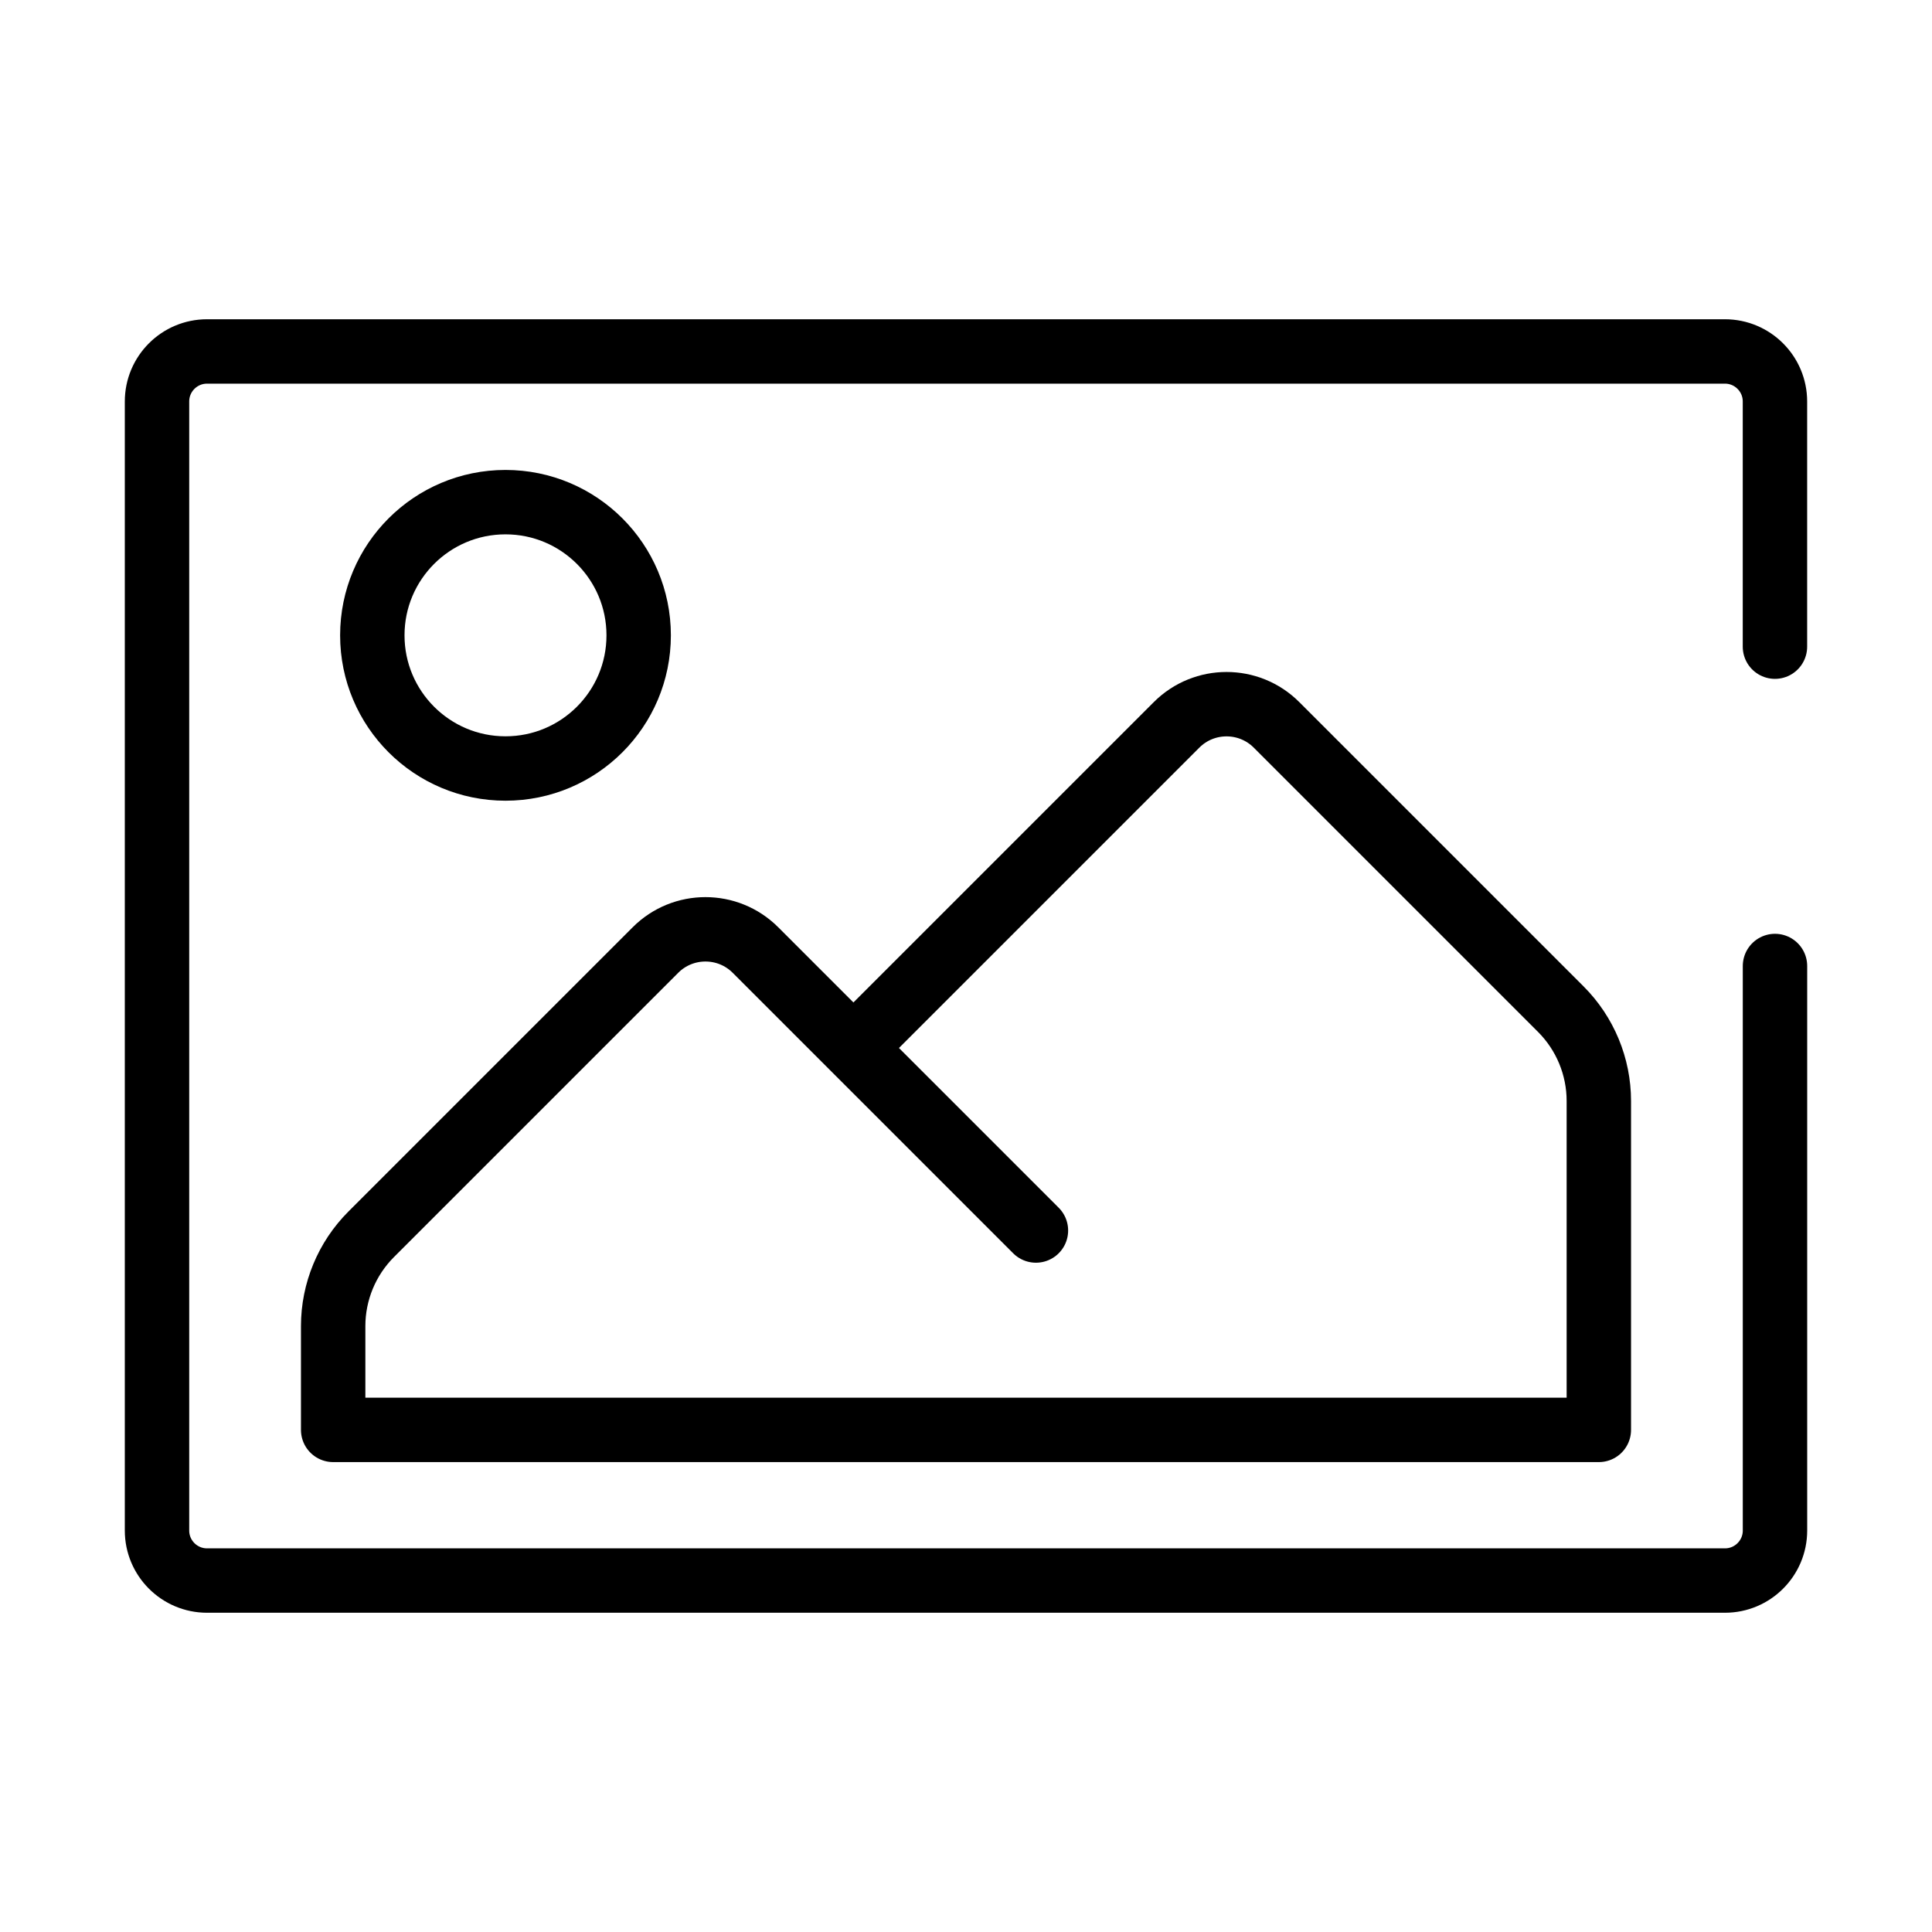 <?xml version="1.0" encoding="UTF-8"?>
<svg id="Ebene_1" data-name="Ebene 1" xmlns="http://www.w3.org/2000/svg" viewBox="0 0 450 450">
  <defs>
    <style>
      .cls-1 {
        fill: none;
        stroke: #000;
        stroke-linecap: round;
        stroke-linejoin: round;
        stroke-width: 15px;
      }
    </style>
  </defs>
  <path class="cls-1" d="m413.43,225v131.49c0,6.43-5.22,11.65-11.65,11.65H48.22c-6.43,0-11.65-5.22-11.65-11.65V93.51c0-6.43,5.22-11.65,11.65-11.65h353.55c6.43,0,11.65,5.22,11.65,11.65v57.11"/>
  <g>
    <path class="cls-1" d="m241.29,286.61l-65.33-65.33c-6.43-6.43-16.86-6.43-23.29,0l-66.21,66.21c-5.67,5.67-8.86,13.37-8.86,21.39v24.17h294.8v-76.61c0-8.02-3.19-15.72-8.86-21.39l-66.21-66.21c-6.43-6.43-16.86-6.43-23.29,0l-75.07,75.07"/>
    <circle class="cls-1" cx="117.74" cy="147.98" r="31.02"/>
  </g>
</svg>